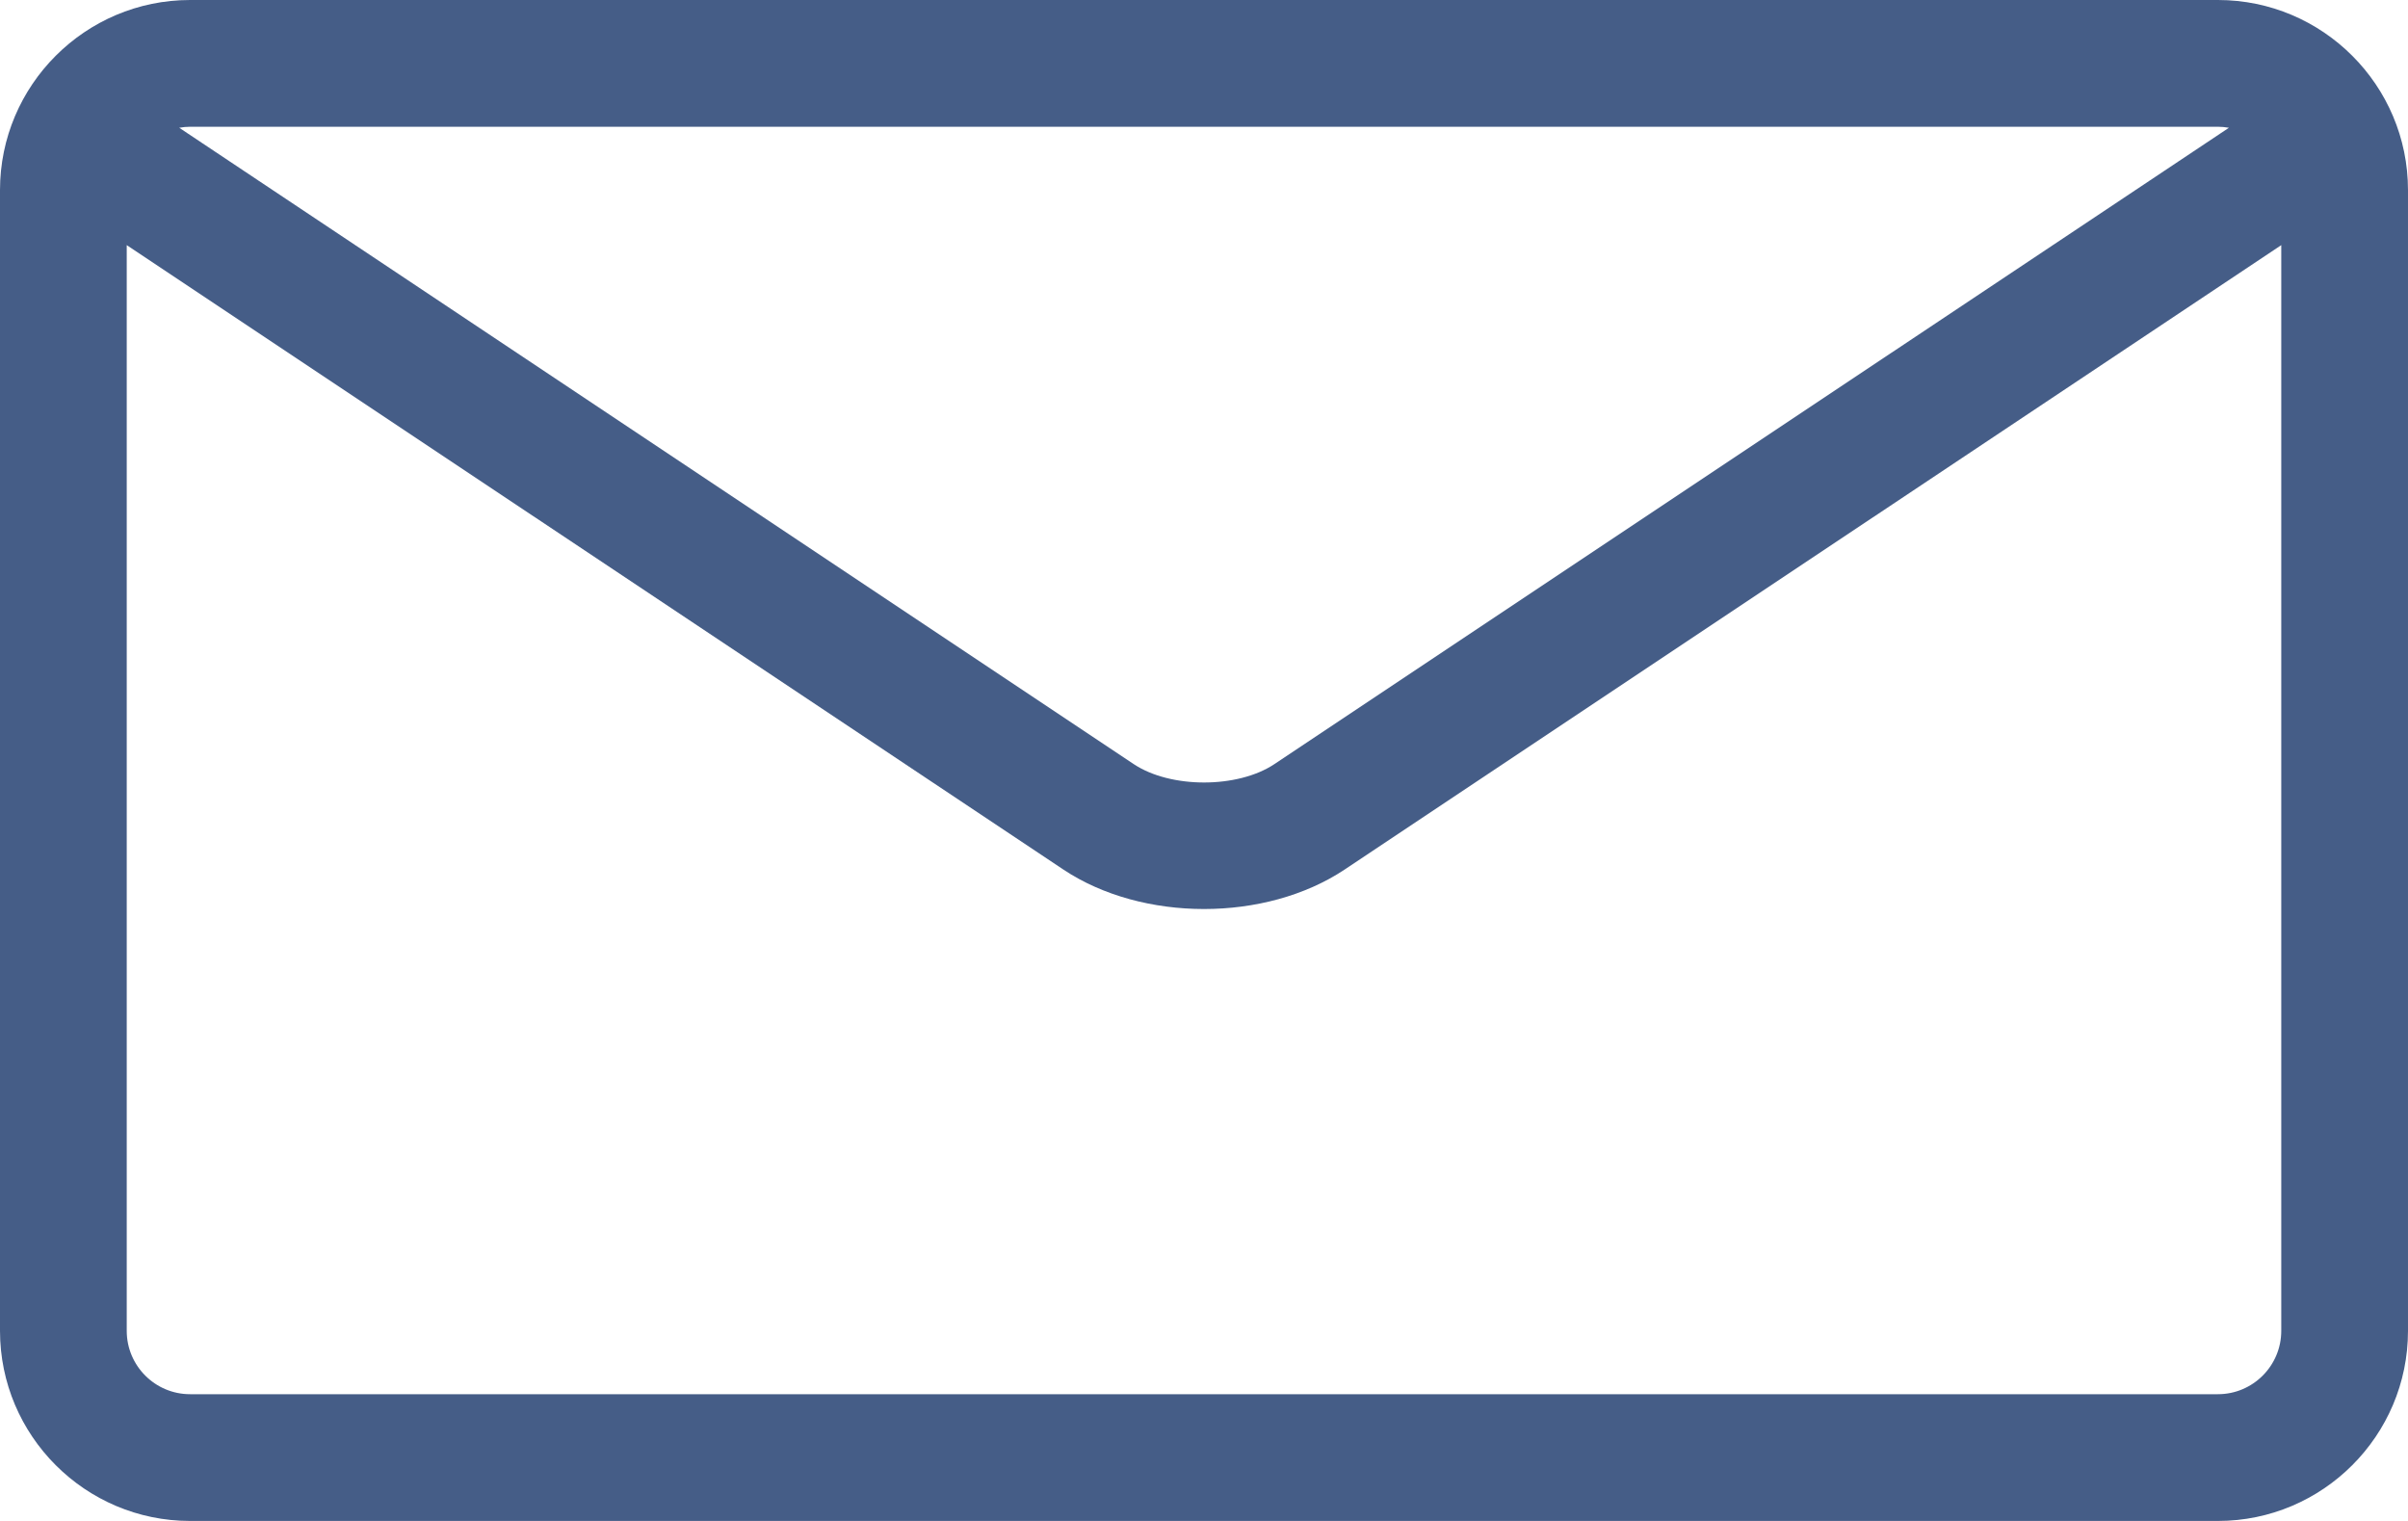 <?xml version="1.0" encoding="UTF-8" standalone="no"?>
<!-- Generated by IcoMoon.io -->

<svg
   version="1.1"
   width="19"
   height="12"
   viewBox="0 0 19 12"
   id="svg1"
   sodipodi:docname="envelope.svg"
   inkscape:version="1.3 (0e150ed6c4, 2023-07-21)"
   xmlns:inkscape="http://www.inkscape.org/namespaces/inkscape"
   xmlns:sodipodi="http://sodipodi.sourceforge.net/DTD/sodipodi-0.dtd"
   xmlns="http://www.w3.org/2000/svg"
   xmlns:svg="http://www.w3.org/2000/svg">
  <defs
     id="defs1" />
  <sodipodi:namedview
     id="namedview1"
     pagecolor="#ffffff"
     bordercolor="#000000"
     borderopacity="0.25"
     inkscape:showpageshadow="2"
     inkscape:pageopacity="0.0"
     inkscape:pagecheckerboard="0"
     inkscape:deskcolor="#d1d1d1"
     inkscape:zoom="19.538565"
     inkscape:cx="7.4724015"
     inkscape:cy="9.3405019"
     inkscape:window-width="1920"
     inkscape:window-height="1001"
     inkscape:window-x="2391"
     inkscape:window-y="-9"
     inkscape:window-maximized="1"
     inkscape:current-layer="svg1" />
  <path
     fill="#000000"
     d="M 17.5,0 H 1.5 C 0.673,0 0,0.673 0,1.5 v 9 C 0,11.327 0.673,12 1.5,12 h 16 c 0.827,0 1.5,-0.673 1.5,-1.5 v -9 C 19,0.673 18.327,0 17.5,0 Z m 0,1 c 0.03,0 0.058,0.003 0.087,0.008 l -7.532,5.021 c -0.29,0.193 -0.819,0.193 -1.109,0 L 1.414,1.008 C 1.442,1.003 1.471,1 1.501,1 h 16 z m 0,10 H 1.5 C 1.224,11 1,10.776 1,10.5 V 1.934 l 7.391,4.927 c 0.311,0.207 0.71,0.311 1.109,0.311 0.399,0 0.798,-0.104 1.109,-0.311 L 18,1.934 V 10.5 c 0,0.276 -0.224,0.5 -0.5,0.5 z"
     id="path1"
     style="fill:#455d87;fill-opacity:1.0" />
</svg>
